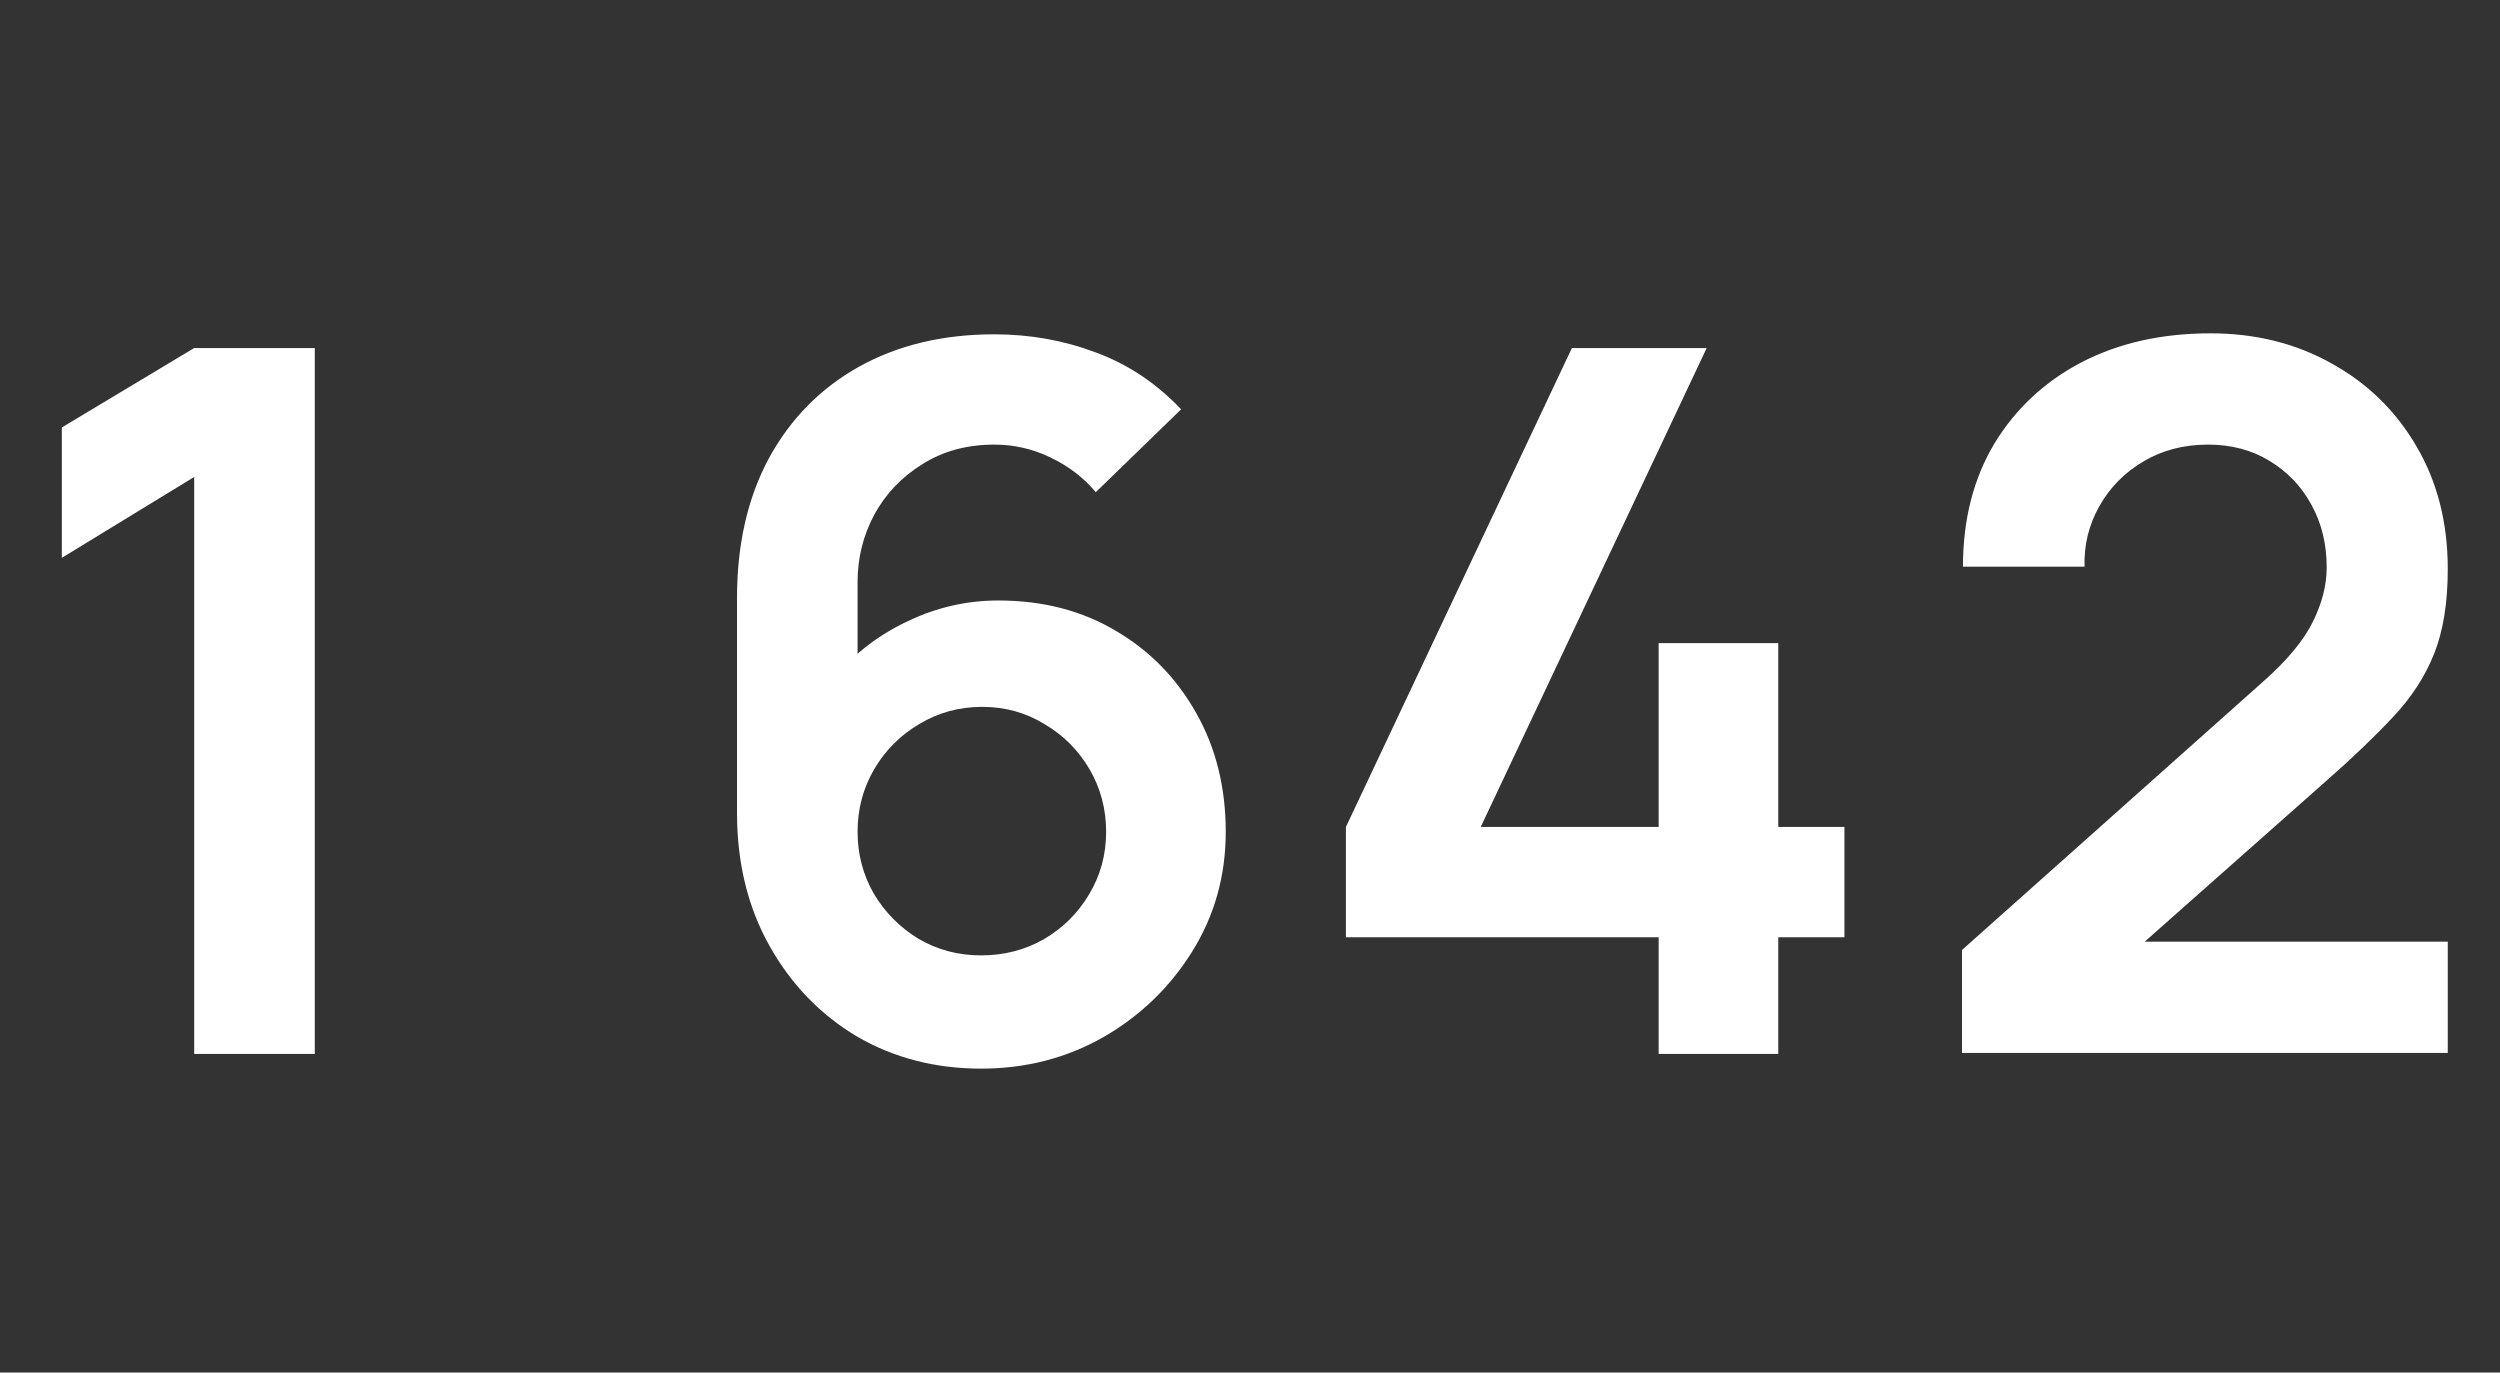 <svg width="102" height="56" viewBox="0 0 102 56" fill="none" xmlns="http://www.w3.org/2000/svg">
<rect x="0" y="0" width="102" height="56" fill="#333333" stroke="none"/>
<path d="M7.923 43V19.46L2.523 22.76V17.44L7.923 14.2H12.843V43H7.923ZM40.029 43.6C38.15 43.6 36.456 43.16 34.95 42.28C33.456 41.387 32.27 40.153 31.39 38.58C30.509 37.007 30.07 35.2 30.07 33.16V24.4C30.07 22.213 30.503 20.313 31.369 18.7C32.249 17.087 33.476 15.84 35.05 14.96C36.636 14.08 38.476 13.64 40.569 13.64C42.023 13.64 43.403 13.887 44.709 14.38C46.016 14.86 47.176 15.633 48.19 16.7L44.709 20.08C44.203 19.48 43.583 19.007 42.849 18.66C42.13 18.313 41.37 18.14 40.569 18.14C39.45 18.14 38.469 18.407 37.63 18.94C36.789 19.46 36.136 20.147 35.669 21C35.216 21.853 34.989 22.767 34.989 23.74V28.52L34.109 27.56C34.936 26.6 35.929 25.853 37.09 25.32C38.249 24.773 39.463 24.5 40.73 24.5C42.543 24.5 44.143 24.913 45.529 25.74C46.916 26.553 48.01 27.673 48.809 29.1C49.609 30.513 50.01 32.127 50.01 33.94C50.01 35.74 49.55 37.373 48.63 38.84C47.723 40.293 46.516 41.453 45.01 42.32C43.503 43.173 41.843 43.6 40.029 43.6ZM40.029 38.98C40.963 38.98 41.816 38.76 42.59 38.32C43.363 37.867 43.976 37.26 44.429 36.5C44.896 35.727 45.13 34.873 45.13 33.94C45.13 33.007 44.903 32.153 44.45 31.38C43.996 30.607 43.383 29.993 42.609 29.54C41.849 29.073 41.003 28.84 40.069 28.84C39.136 28.84 38.283 29.073 37.51 29.54C36.736 29.993 36.123 30.607 35.669 31.38C35.216 32.153 34.989 33.007 34.989 33.94C34.989 34.847 35.209 35.687 35.65 36.46C36.103 37.22 36.709 37.833 37.469 38.3C38.243 38.753 39.096 38.98 40.029 38.98ZM67.673 43V38.24H54.913V33.74L64.133 14.2H69.633L60.413 33.74H67.673V26.24H72.553V33.74H75.253V38.24H72.553V43H67.673ZM80.049 42.96V38.76L92.369 27.78C93.329 26.927 93.996 26.12 94.369 25.36C94.743 24.6 94.929 23.867 94.929 23.16C94.929 22.2 94.723 21.347 94.309 20.6C93.896 19.84 93.323 19.24 92.589 18.8C91.869 18.36 91.036 18.14 90.089 18.14C89.089 18.14 88.203 18.373 87.429 18.84C86.669 19.293 86.076 19.9 85.649 20.66C85.223 21.42 85.023 22.24 85.049 23.12H80.089C80.089 21.2 80.516 19.527 81.369 18.1C82.236 16.673 83.423 15.567 84.929 14.78C86.449 13.993 88.203 13.6 90.189 13.6C92.029 13.6 93.683 14.013 95.149 14.84C96.616 15.653 97.769 16.787 98.609 18.24C99.449 19.68 99.869 21.34 99.869 23.22C99.869 24.593 99.683 25.747 99.309 26.68C98.936 27.613 98.376 28.473 97.629 29.26C96.896 30.047 95.983 30.92 94.889 31.88L86.149 39.62L85.709 38.42H99.869V42.96H80.049Z" fill="white"/>
</svg>
